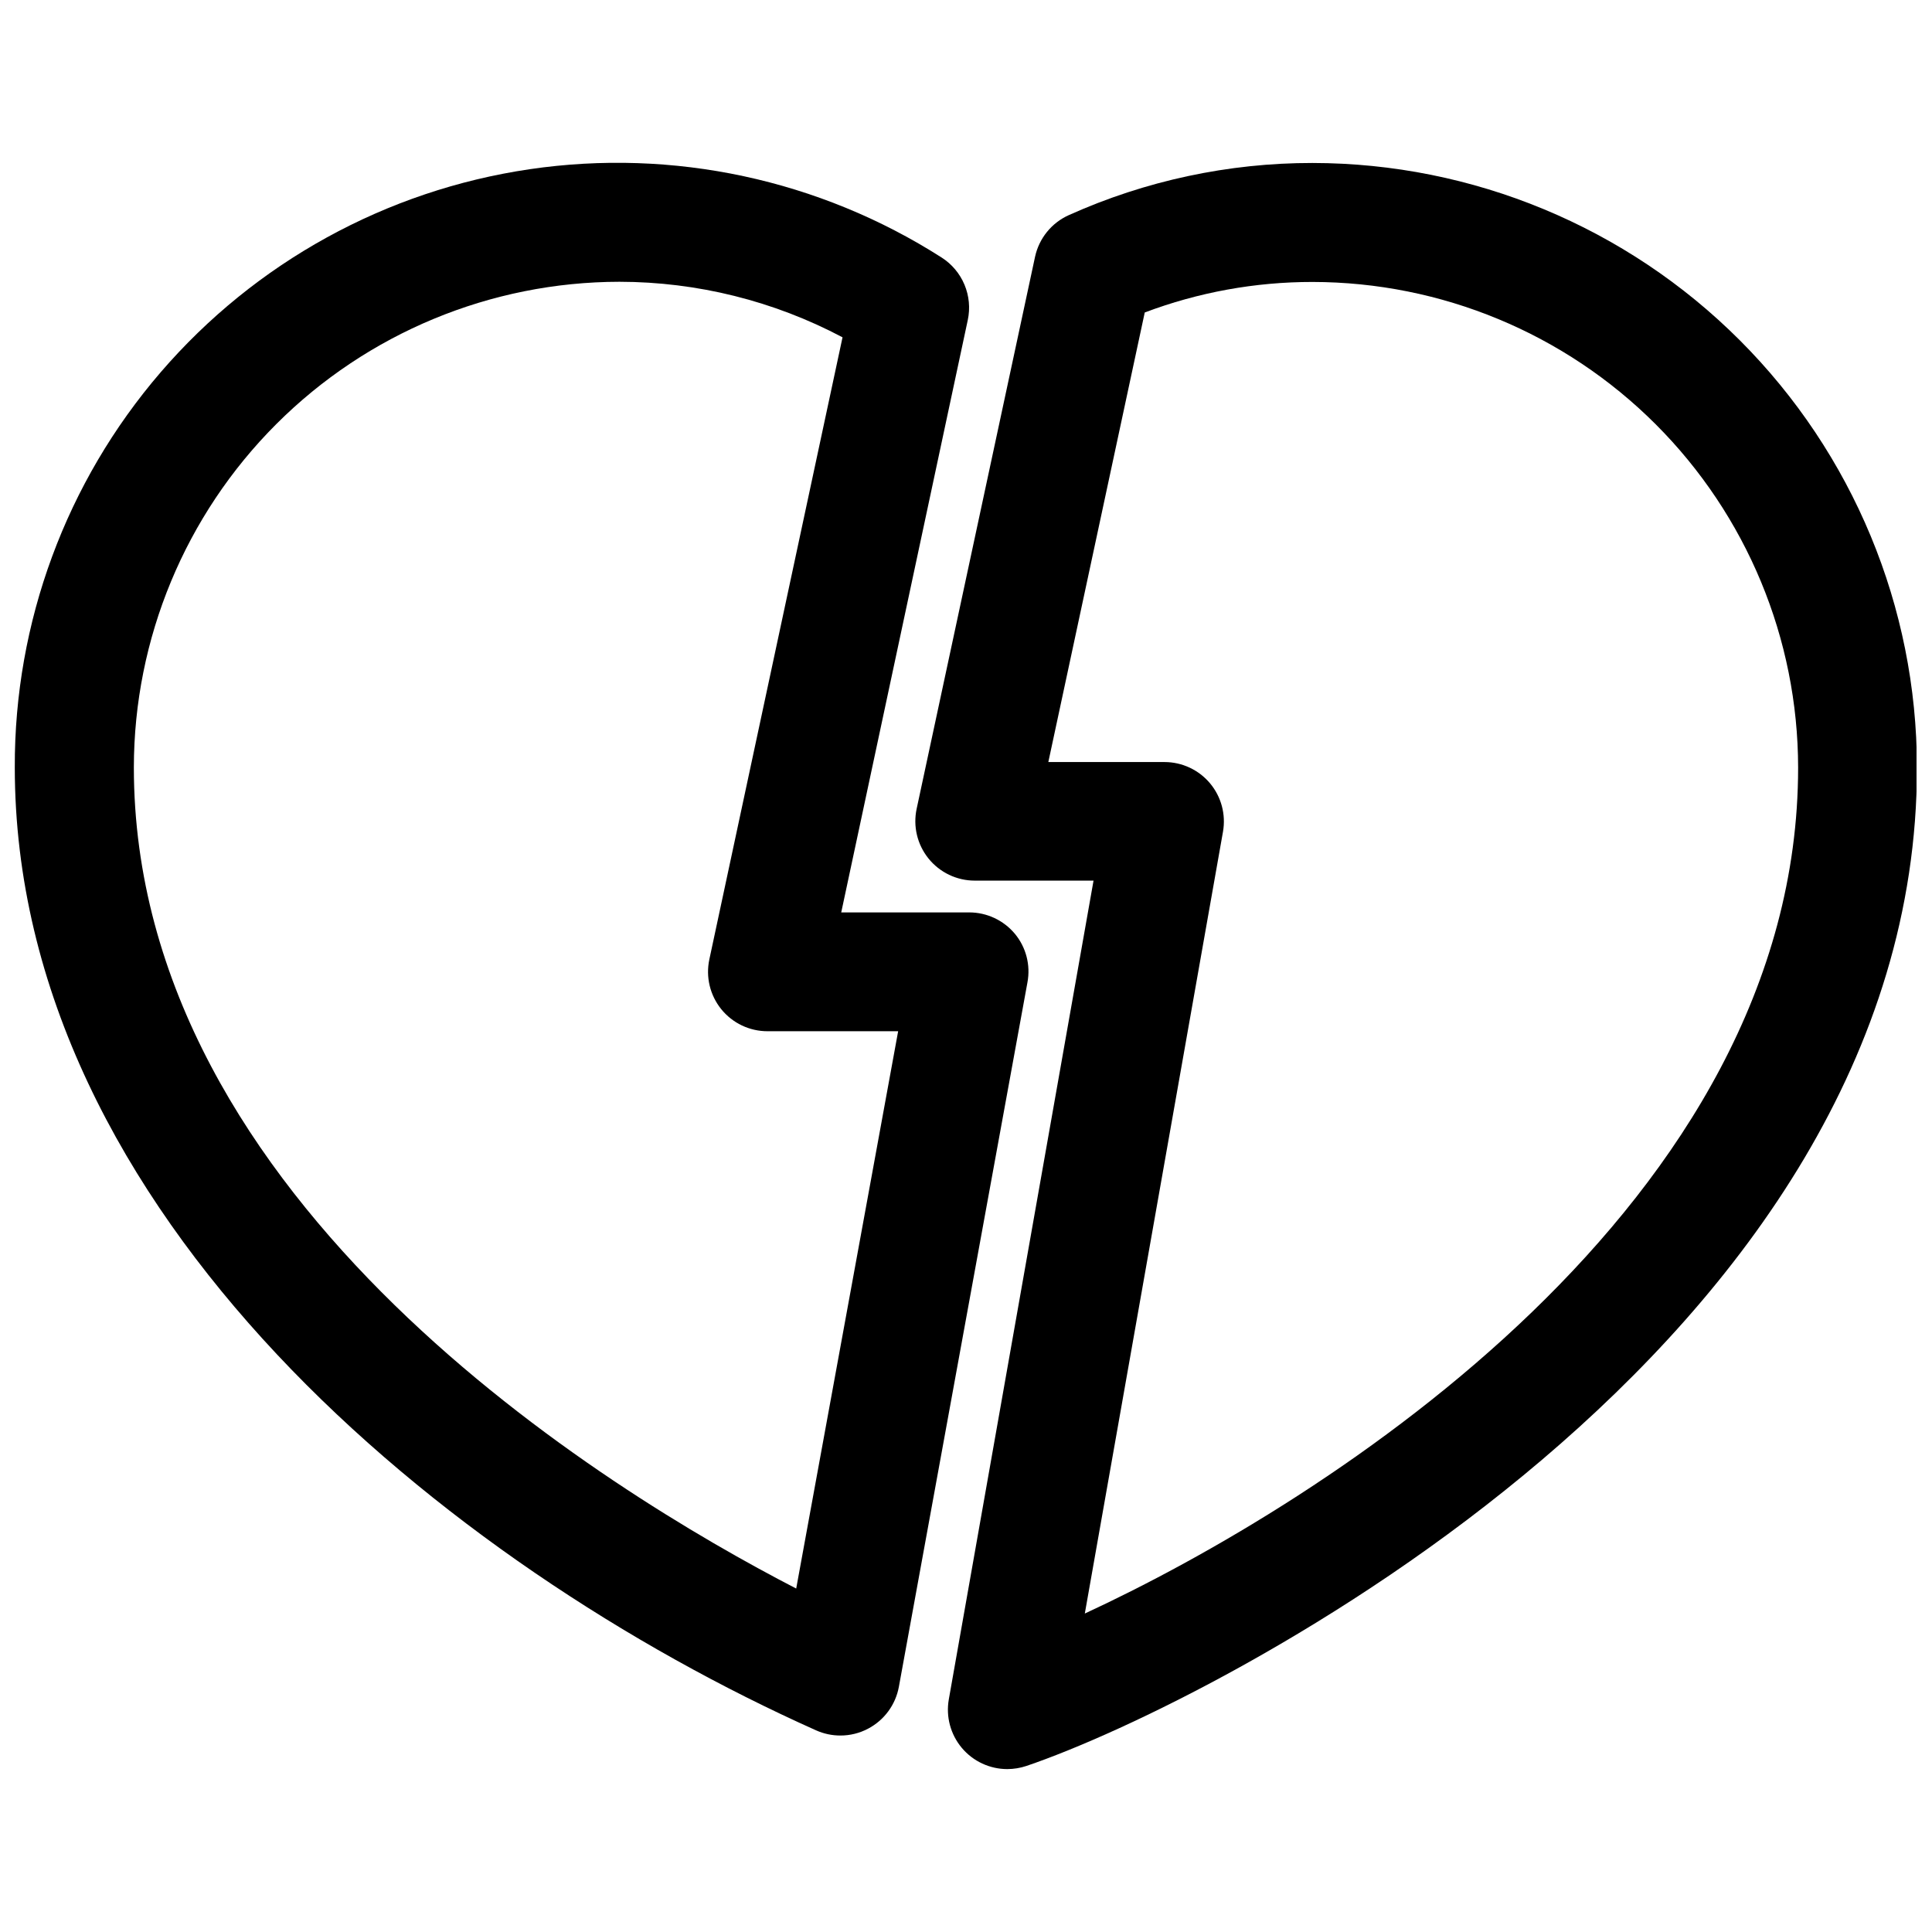<?xml version="1.0" encoding="UTF-8"?>
<!-- Uploaded to: SVG Repo, www.svgrepo.com, Generator: SVG Repo Mixer Tools -->
<svg width="800px" height="800px" version="1.1" viewBox="144 144 512 512" xmlns="http://www.w3.org/2000/svg">
 <defs>
  <clipPath id="b">
   <path d="m148.09 187h268.91v417h-268.91z"/>
  </clipPath>
  <clipPath id="a">
   <path d="m386 187h265.9v426h-265.9z"/>
  </clipPath>
 </defs>
 <g>
  <g clip-path="url(#b)">
   <path d="m412.94 391.45c-2.992-3.578-7.414-5.648-12.078-5.652h-33.926l33.535-156.98c0.672-3.141 0.367-6.414-0.875-9.375-1.242-2.965-3.359-5.477-6.07-7.203-32.379-20.676-71.133-28.984-109.14-23.398-38.012 5.586-72.734 24.688-97.801 53.805-25.066 29.113-38.793 66.289-38.664 104.71 0 118.29 114.39 211.39 212.36 255.21 2.023 0.902 4.219 1.371 6.438 1.367 2.551 0.004 5.066-0.617 7.32-1.809 4.285-2.25 7.301-6.34 8.172-11.102l34.07-186.66c0.867-4.586-0.355-9.32-3.336-12.91zm-57.938 173.53c-49.848-25.742-175.53-102.1-175.53-217.63 0.039-34.117 13.613-66.824 37.738-90.949 24.125-24.121 56.836-37.691 90.953-37.727 20.609 0.023 40.902 5.074 59.117 14.719l-35.297 164.86c-0.992 4.648 0.168 9.496 3.156 13.191 2.988 3.699 7.488 5.844 12.242 5.844h34.637z"/>
  </g>
  <g clip-path="url(#a)">
   <path d="m491.83 187.19c-22.25-0.02-44.25 4.688-64.551 13.805-4.57 2.039-7.902 6.129-8.973 11.023l-31.379 146.29c-1.004 4.648 0.148 9.504 3.137 13.207 2.988 3.703 7.488 5.856 12.246 5.859h31.488l-38.352 216.97c-0.812 4.582 0.449 9.293 3.441 12.859s7.41 5.625 12.066 5.625c1.723-0.008 3.434-0.289 5.07-0.836 49.844-16.91 235.99-111.38 235.99-264.64h-0.004c-0.047-42.465-16.941-83.18-46.969-113.2-30.031-30.027-70.742-46.918-113.21-46.961zm-60.344 384.42 36.617-207.19c0.805-4.582-0.453-9.281-3.441-12.844-2.988-3.562-7.398-5.621-12.051-5.625h-30.793l25.551-119.14c14.211-5.363 29.273-8.102 44.461-8.09 34.117 0.035 66.828 13.605 90.953 37.727 24.125 24.125 37.699 56.832 37.738 90.949 0 115.58-125.18 194.63-189.04 224.21z"/>
  </g>
 </g>
</svg>